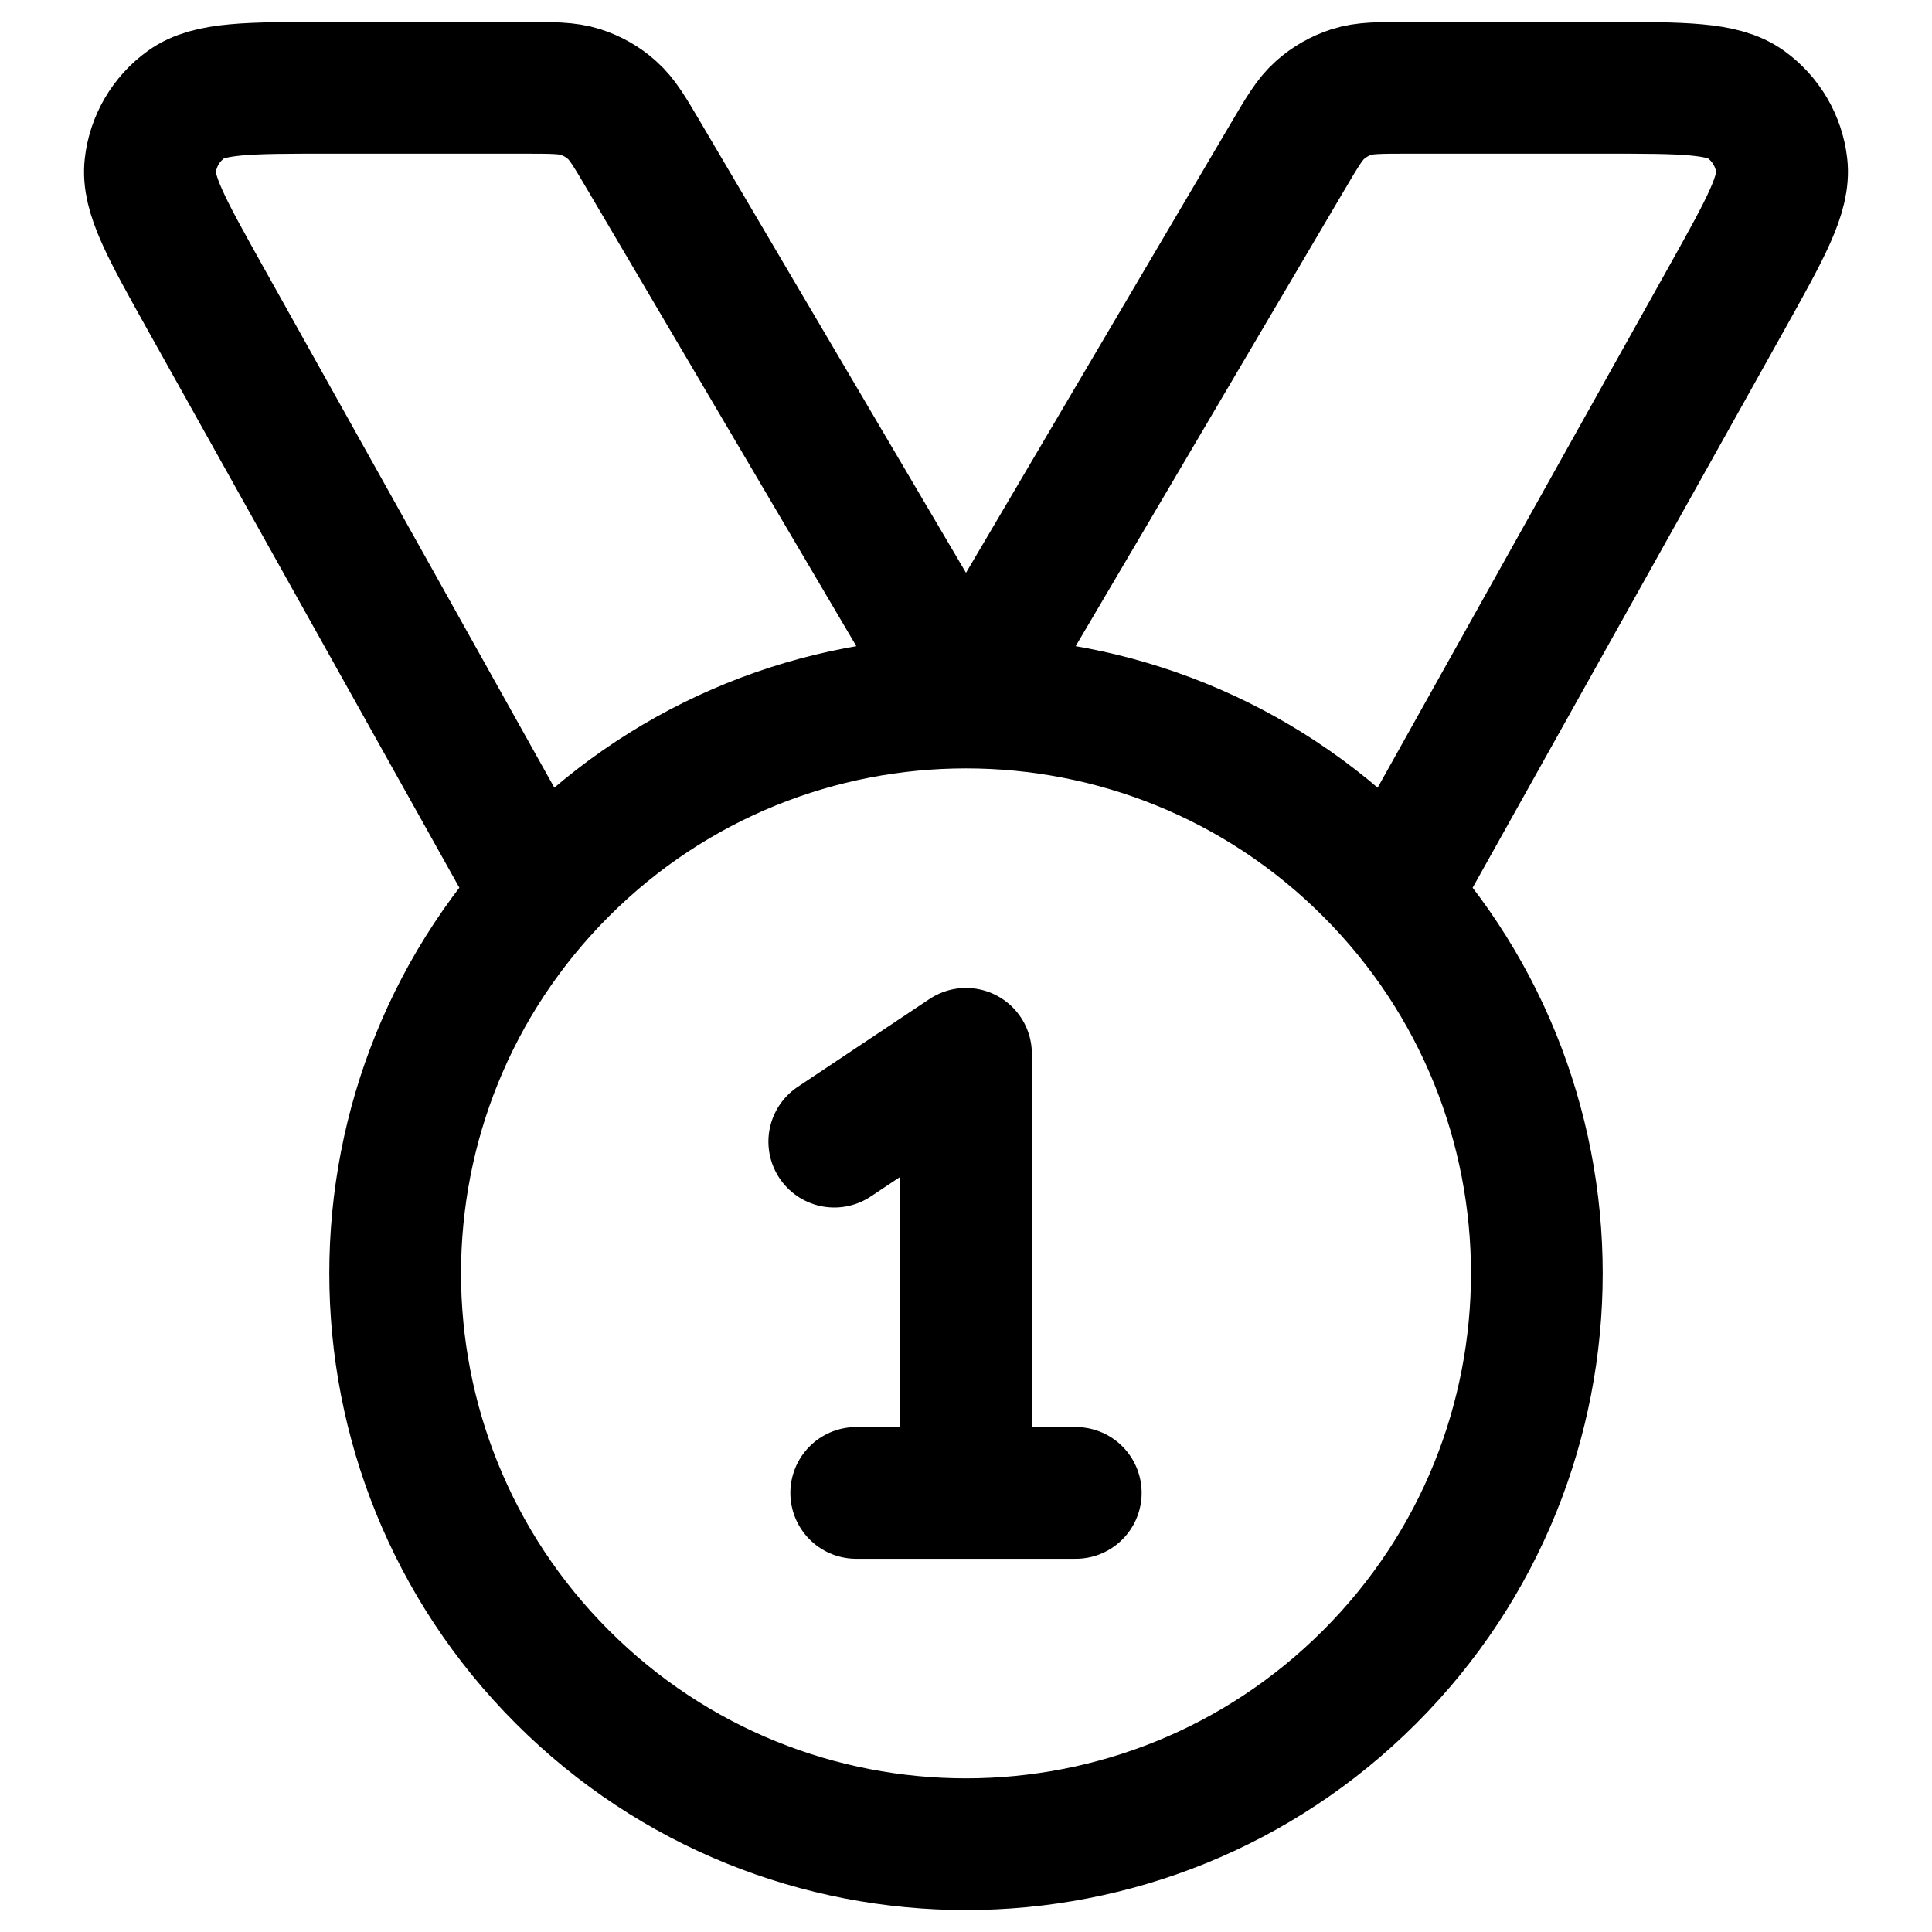 <svg width="22" height="22" viewBox="0 0 22 22" fill="none" xmlns="http://www.w3.org/2000/svg">
<path d="M6.135 10.189L2.33 3.381C1.893 2.598 1.674 2.206 1.711 1.886C1.743 1.606 1.892 1.353 2.12 1.189C2.382 1 2.83 1 3.727 1H5.962C6.295 1 6.462 1 6.611 1.048C6.744 1.091 6.866 1.16 6.969 1.253C7.087 1.357 7.171 1.501 7.34 1.788L11 8L14.66 1.788C14.829 1.501 14.914 1.357 15.031 1.253C15.135 1.16 15.257 1.091 15.389 1.048C15.538 1 15.705 1 16.038 1H18.273C19.17 1 19.618 1 19.88 1.189C20.108 1.353 20.257 1.606 20.289 1.886C20.326 2.206 20.107 2.598 19.67 3.381L15.865 10.189M9.5 13L11 12V17M9.75 17H12.25M15.596 9.904C18.135 12.442 18.135 16.558 15.596 19.096C13.058 21.635 8.942 21.635 6.404 19.096C3.865 16.558 3.865 12.442 6.404 9.904C8.942 7.365 13.058 7.365 15.596 9.904Z" stroke="black" stroke-width="1.5" stroke-linecap="round" stroke-linejoin="round"/>
</svg>
